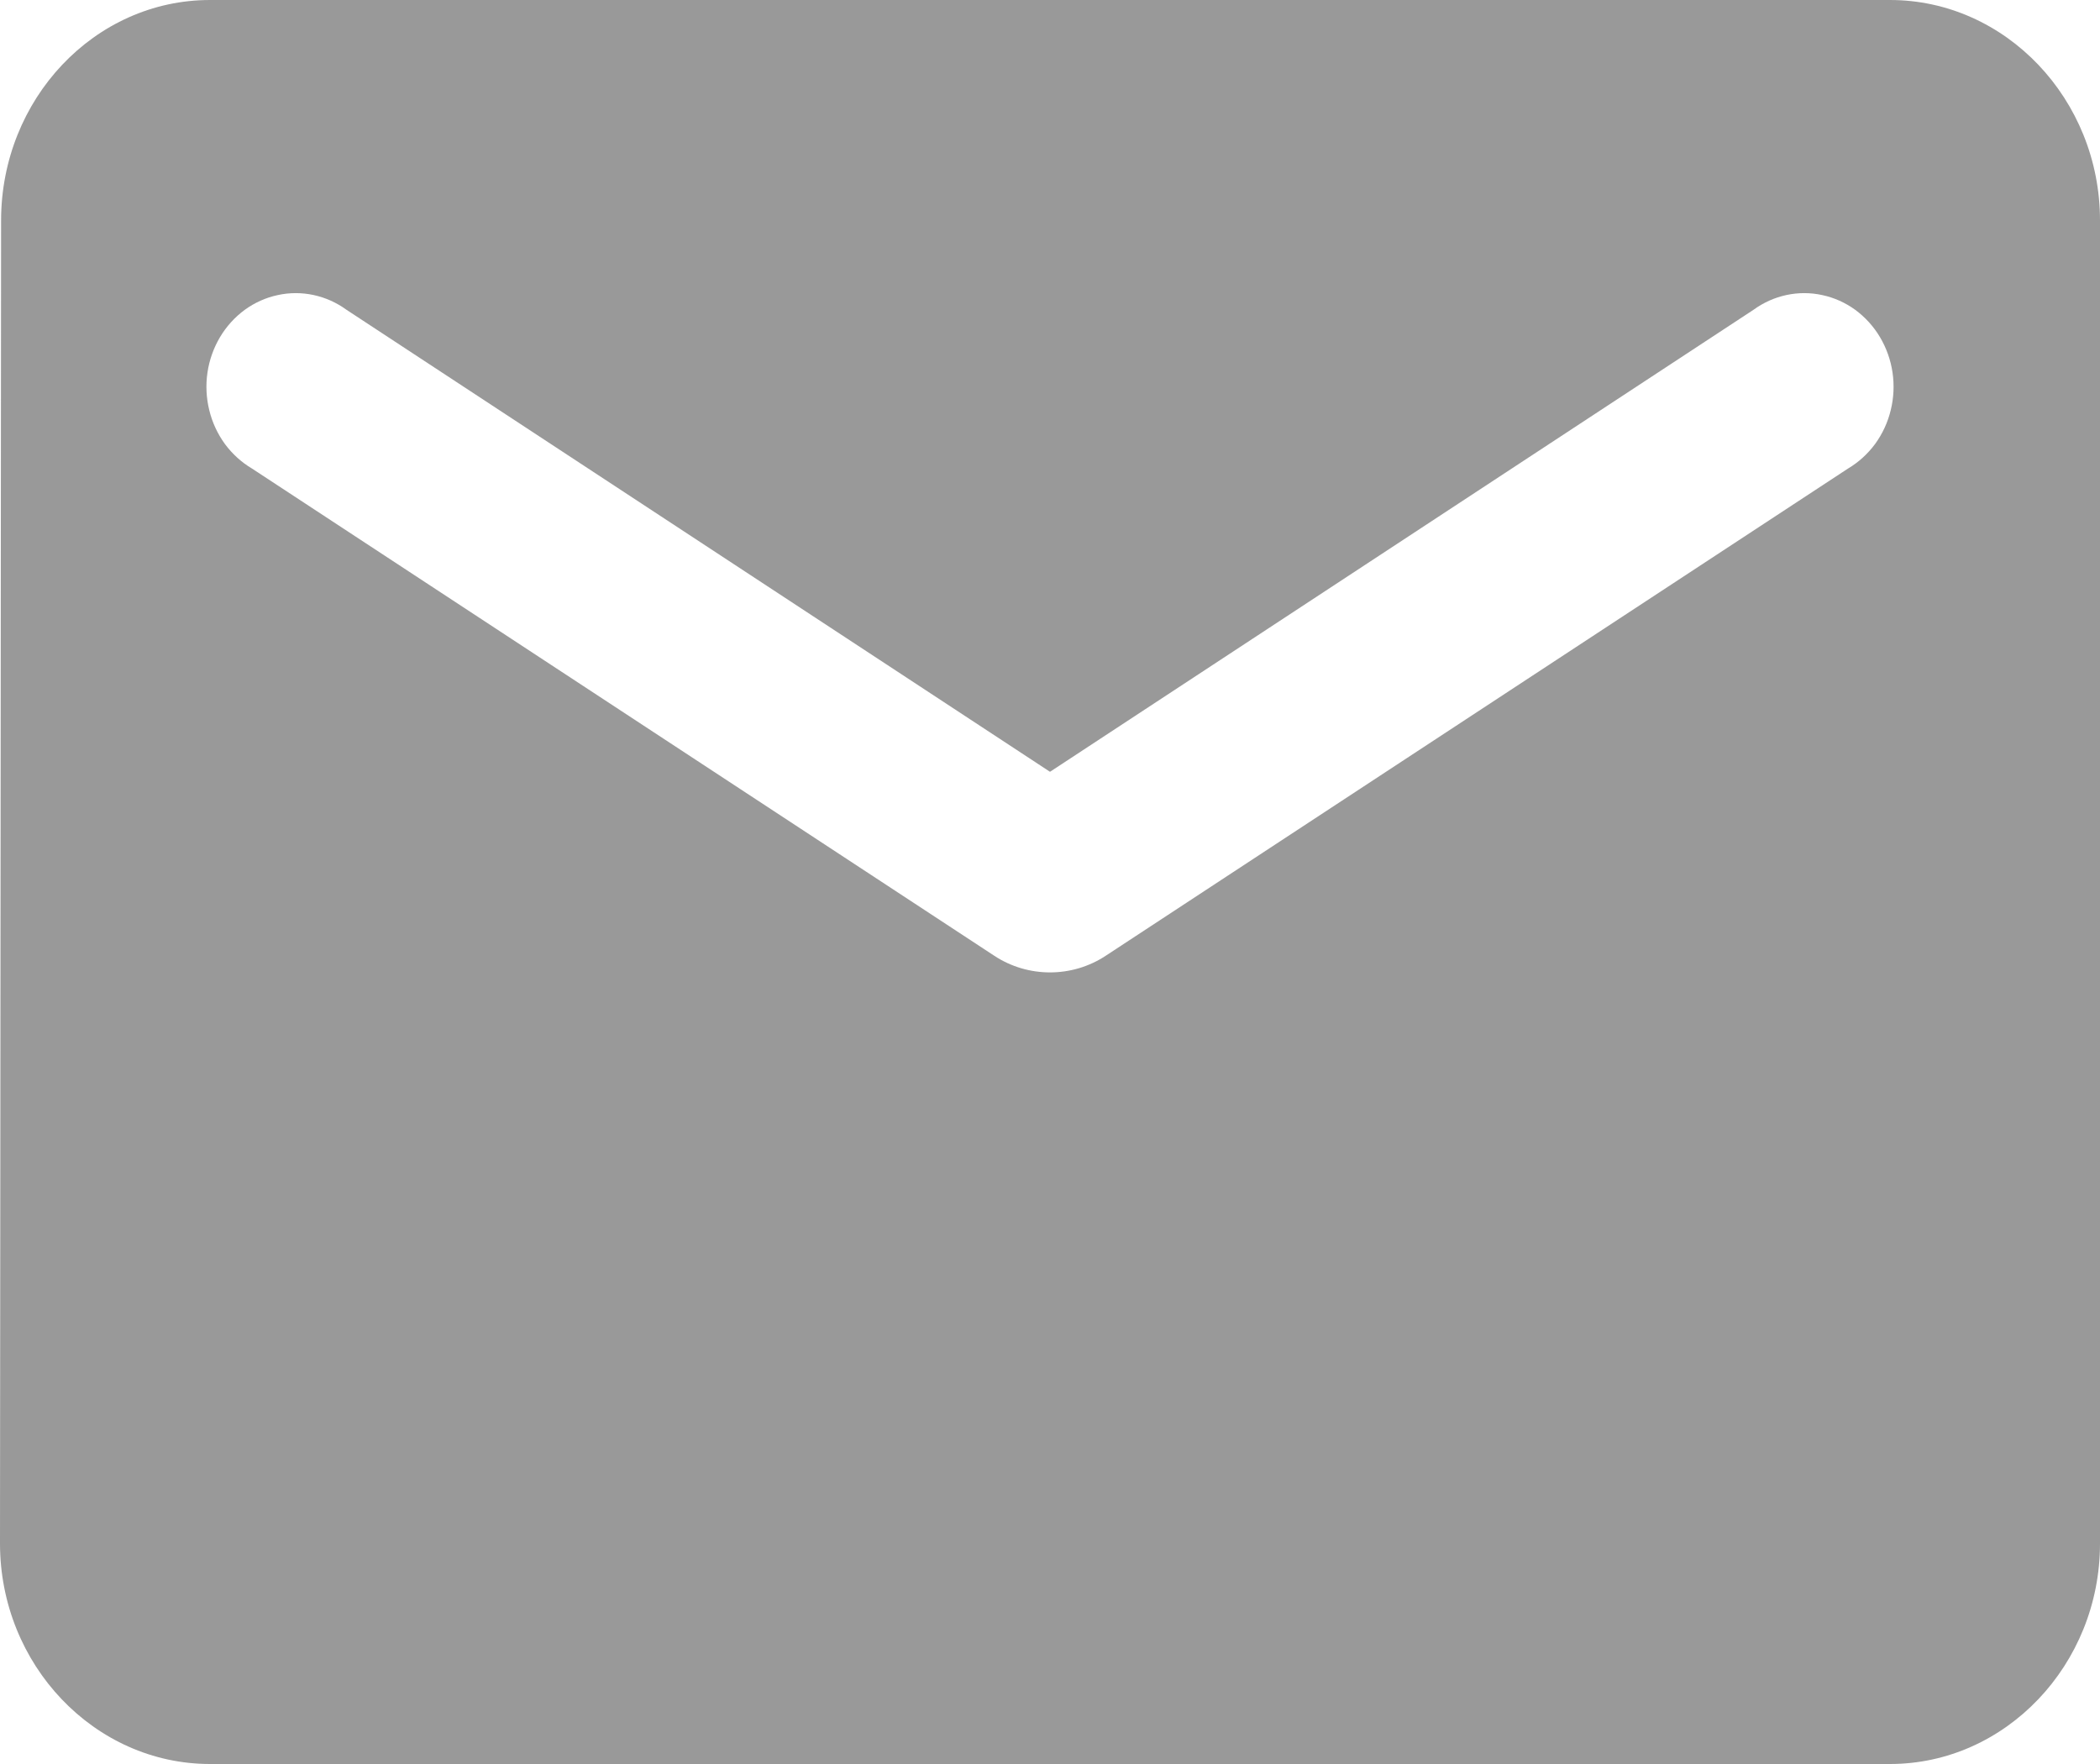 <svg width="25" height="21" viewBox="0 0 25 21" fill="none" xmlns="http://www.w3.org/2000/svg">
<path d="M22.5 0H2.5C1.125 0 0.013 1.181 0.013 2.625L0 18.375C0 19.819 1.125 21 2.5 21H22.5C23.875 21 25 19.819 25 18.375V2.625C25 1.181 23.875 0 22.5 0ZM22 5.578L13.162 11.379C12.762 11.642 12.238 11.642 11.838 11.379L3 5.578C2.875 5.504 2.765 5.404 2.677 5.285C2.59 5.165 2.526 5.028 2.491 4.882C2.455 4.735 2.448 4.583 2.47 4.434C2.492 4.285 2.543 4.142 2.619 4.014C2.695 3.886 2.795 3.776 2.913 3.689C3.031 3.603 3.165 3.543 3.306 3.513C3.446 3.482 3.592 3.482 3.732 3.512C3.873 3.542 4.007 3.602 4.125 3.688L12.5 9.188L20.875 3.688C20.993 3.602 21.127 3.542 21.268 3.512C21.408 3.482 21.554 3.482 21.694 3.513C21.835 3.543 21.969 3.603 22.087 3.689C22.205 3.776 22.305 3.886 22.381 4.014C22.457 4.142 22.508 4.285 22.53 4.434C22.552 4.583 22.545 4.735 22.509 4.882C22.474 5.028 22.41 5.165 22.323 5.285C22.235 5.404 22.125 5.504 22 5.578Z" fill="#999999"/>
</svg>
